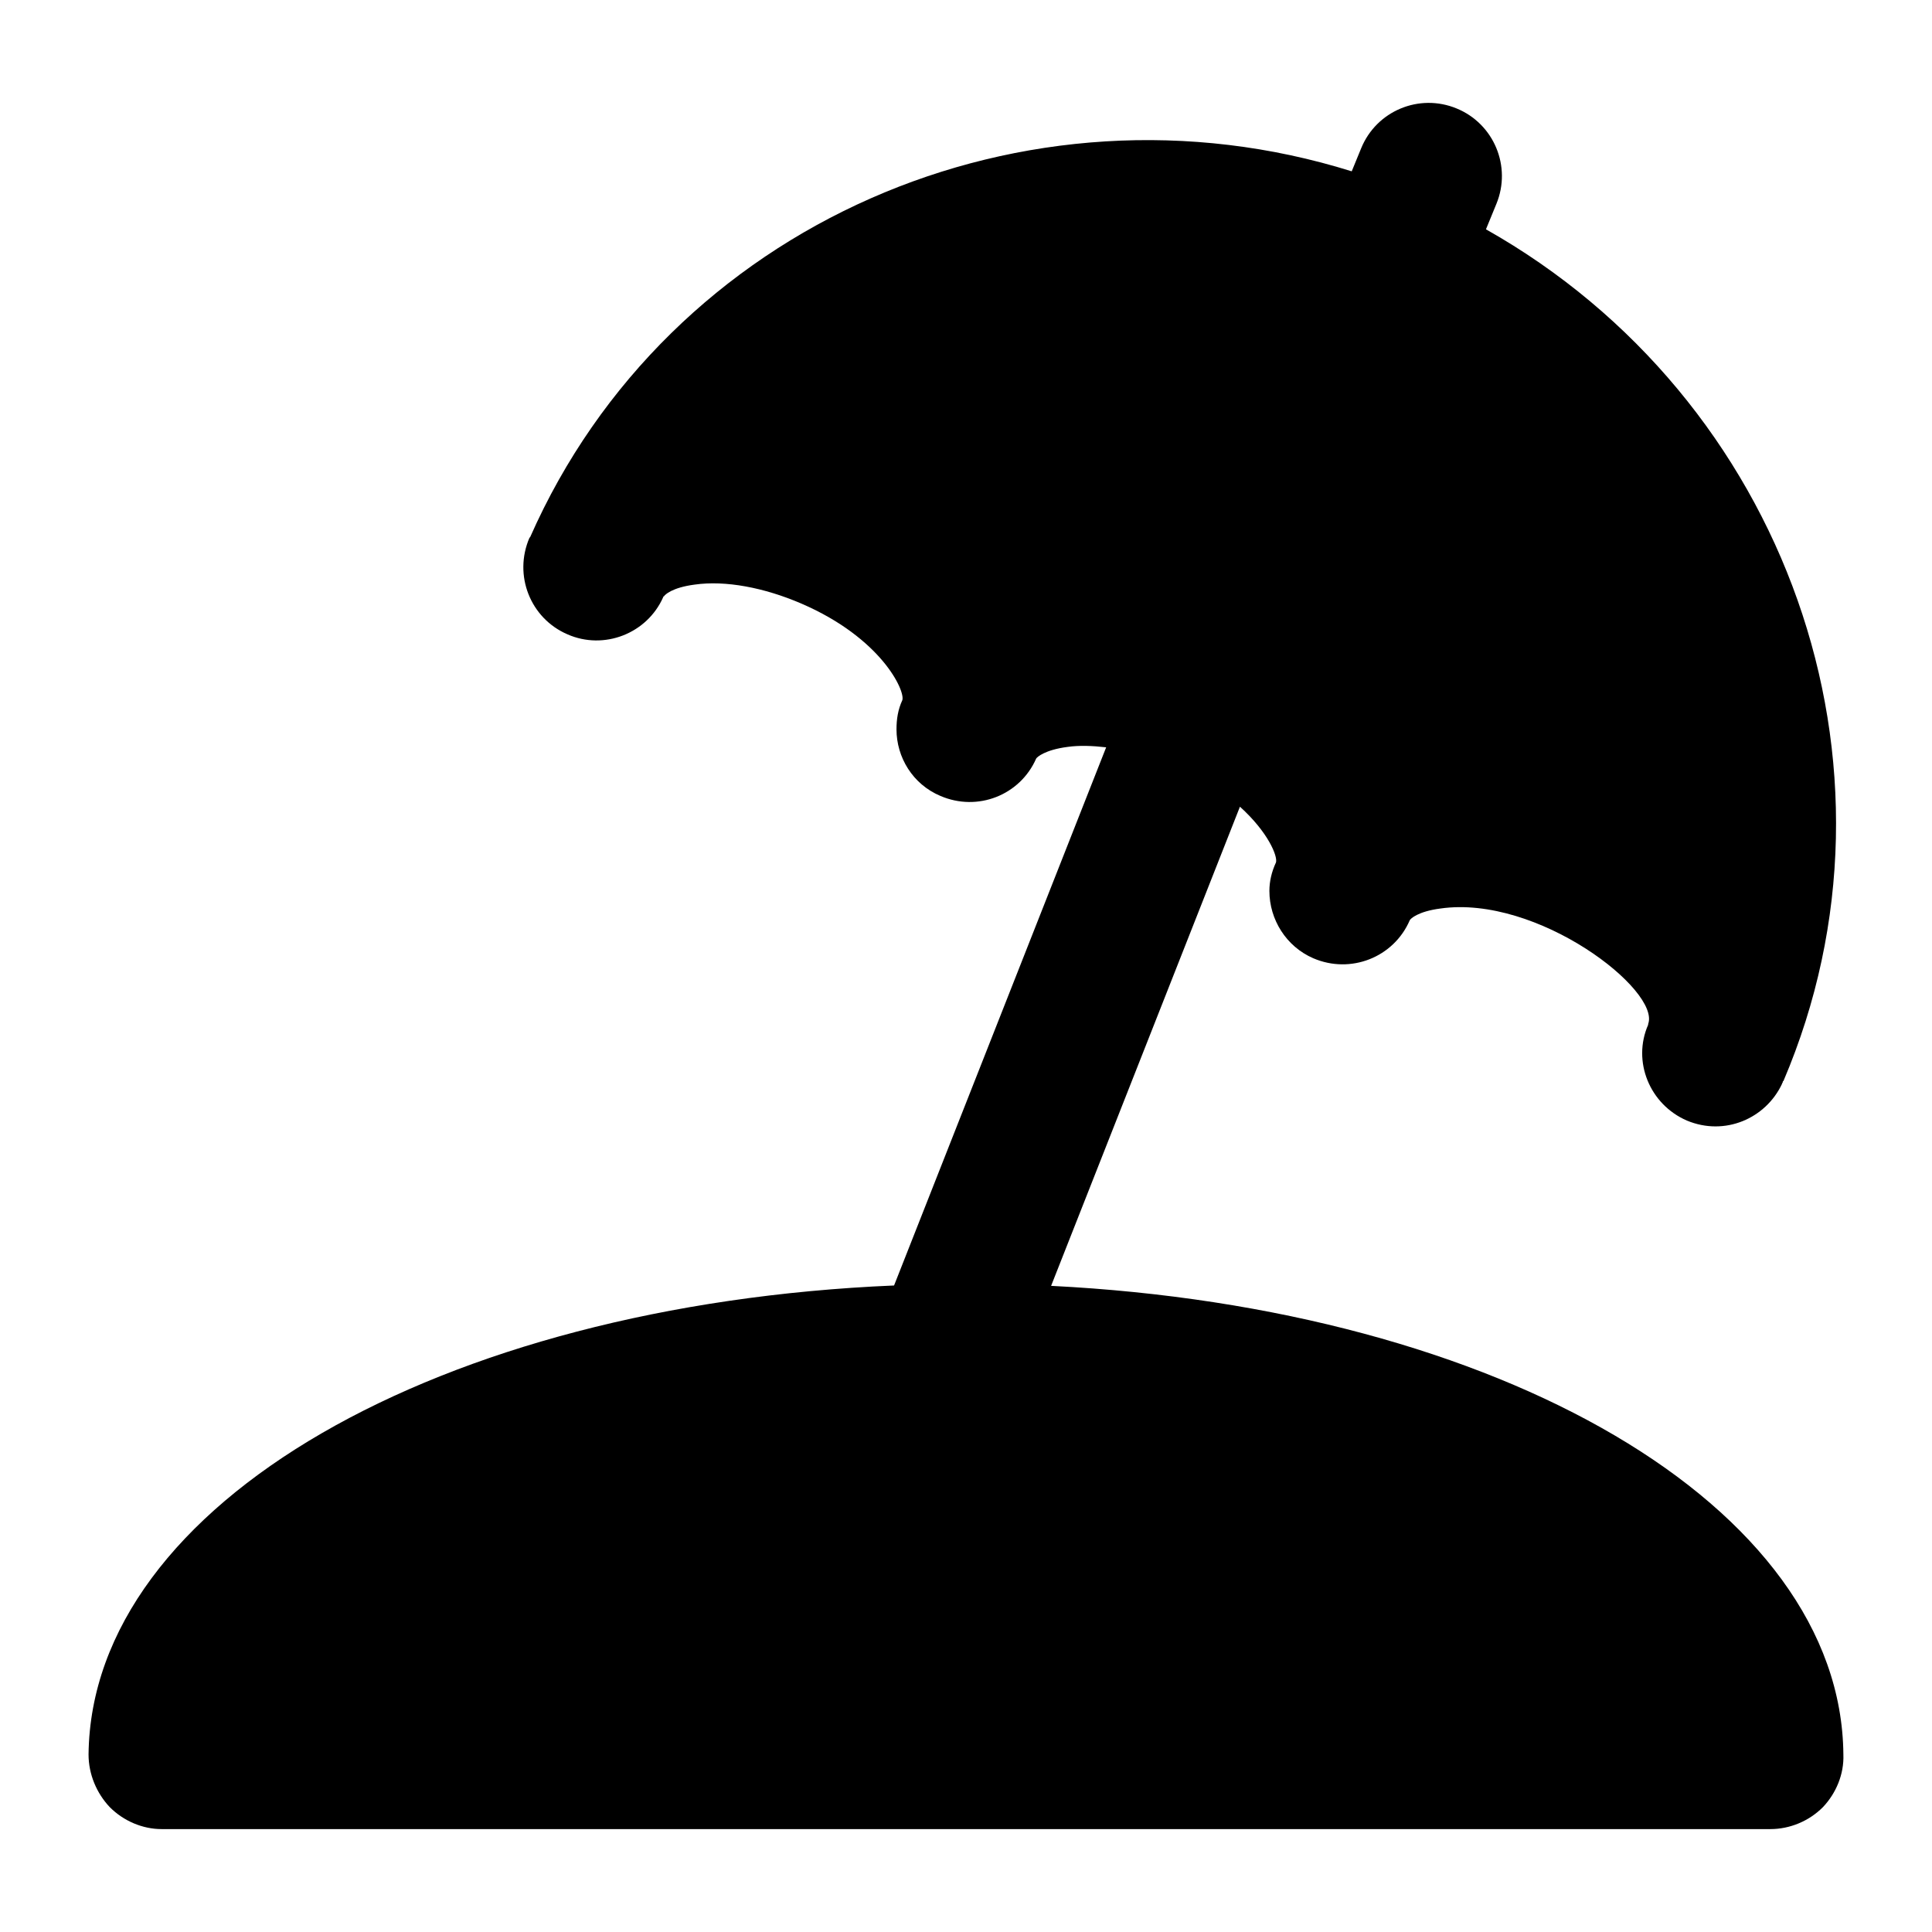 <?xml version="1.0" encoding="UTF-8"?>
<!-- Uploaded to: SVG Repo, www.svgrepo.com, Generator: SVG Repo Mixer Tools -->
<svg fill="#000000" width="800px" height="800px" version="1.1" viewBox="144 144 512 512" xmlns="http://www.w3.org/2000/svg">
 <path d="m186.84 628.73h426.3c5.231 0 10.27-2.129 13.949-5.812 3.492-3.684 5.621-8.723 5.426-13.953-0.547-65.84-91.066-118.25-209.96-124.2l50.043-126.98c7.488 6.769 10.047 13.152 9.547 14.773-1.164 2.519-1.742 5.039-1.742 7.559 0 7.559 4.457 14.727 11.625 17.828 9.883 4.262 21.316-0.195 25.578-10.078 0.195-0.387 2.129-2.324 8.137-3.102 25.762-3.676 58.371 21.691 55.035 30.617v0.195c-4.262 9.688 0.387 21.121 10.27 25.387 10.059 4.199 20.871-0.551 25.188-9.688 0-0.195 0.199-0.387 0.199-0.387 0-0.195 0-0.387 0.188-0.387 35.707-83.727 0.535-180.99-78.828-225.73l2.769-6.754c4.07-9.914-0.664-21.23-10.559-25.281-9.914-4.086-21.23 0.645-25.281 10.559l-2.504 6.106c-86.328-26.98-181.02 13.777-217.72 96.93l-0.191 0.195c-4.266 9.883 0.191 21.316 10.074 25.578 9.688 4.266 21.117-0.191 25.387-9.883 0-0.195 0.195-0.195 0.195-0.195 0.195-0.387 2.129-2.328 8.137-3.102 8.137-1.16 18.406 0.777 28.289 5.039 21.121 9.109 27.52 23.059 26.742 25.578-1.164 2.519-1.551 5.039-1.551 7.75 0 7.363 4.262 14.531 11.629 17.633 9.879 4.262 21.117-0.195 25.379-9.883 0.195-0.387 2.328-2.328 8.332-3.102 3.102-0.441 6.602-0.305 10.223 0.109l-56.207 142.62c-120.42 5.086-212.74 57.812-213.47 124.29 0 5.231 2.133 10.27 5.621 13.953 3.676 3.691 8.715 5.82 13.754 5.82z"/>
</svg>
